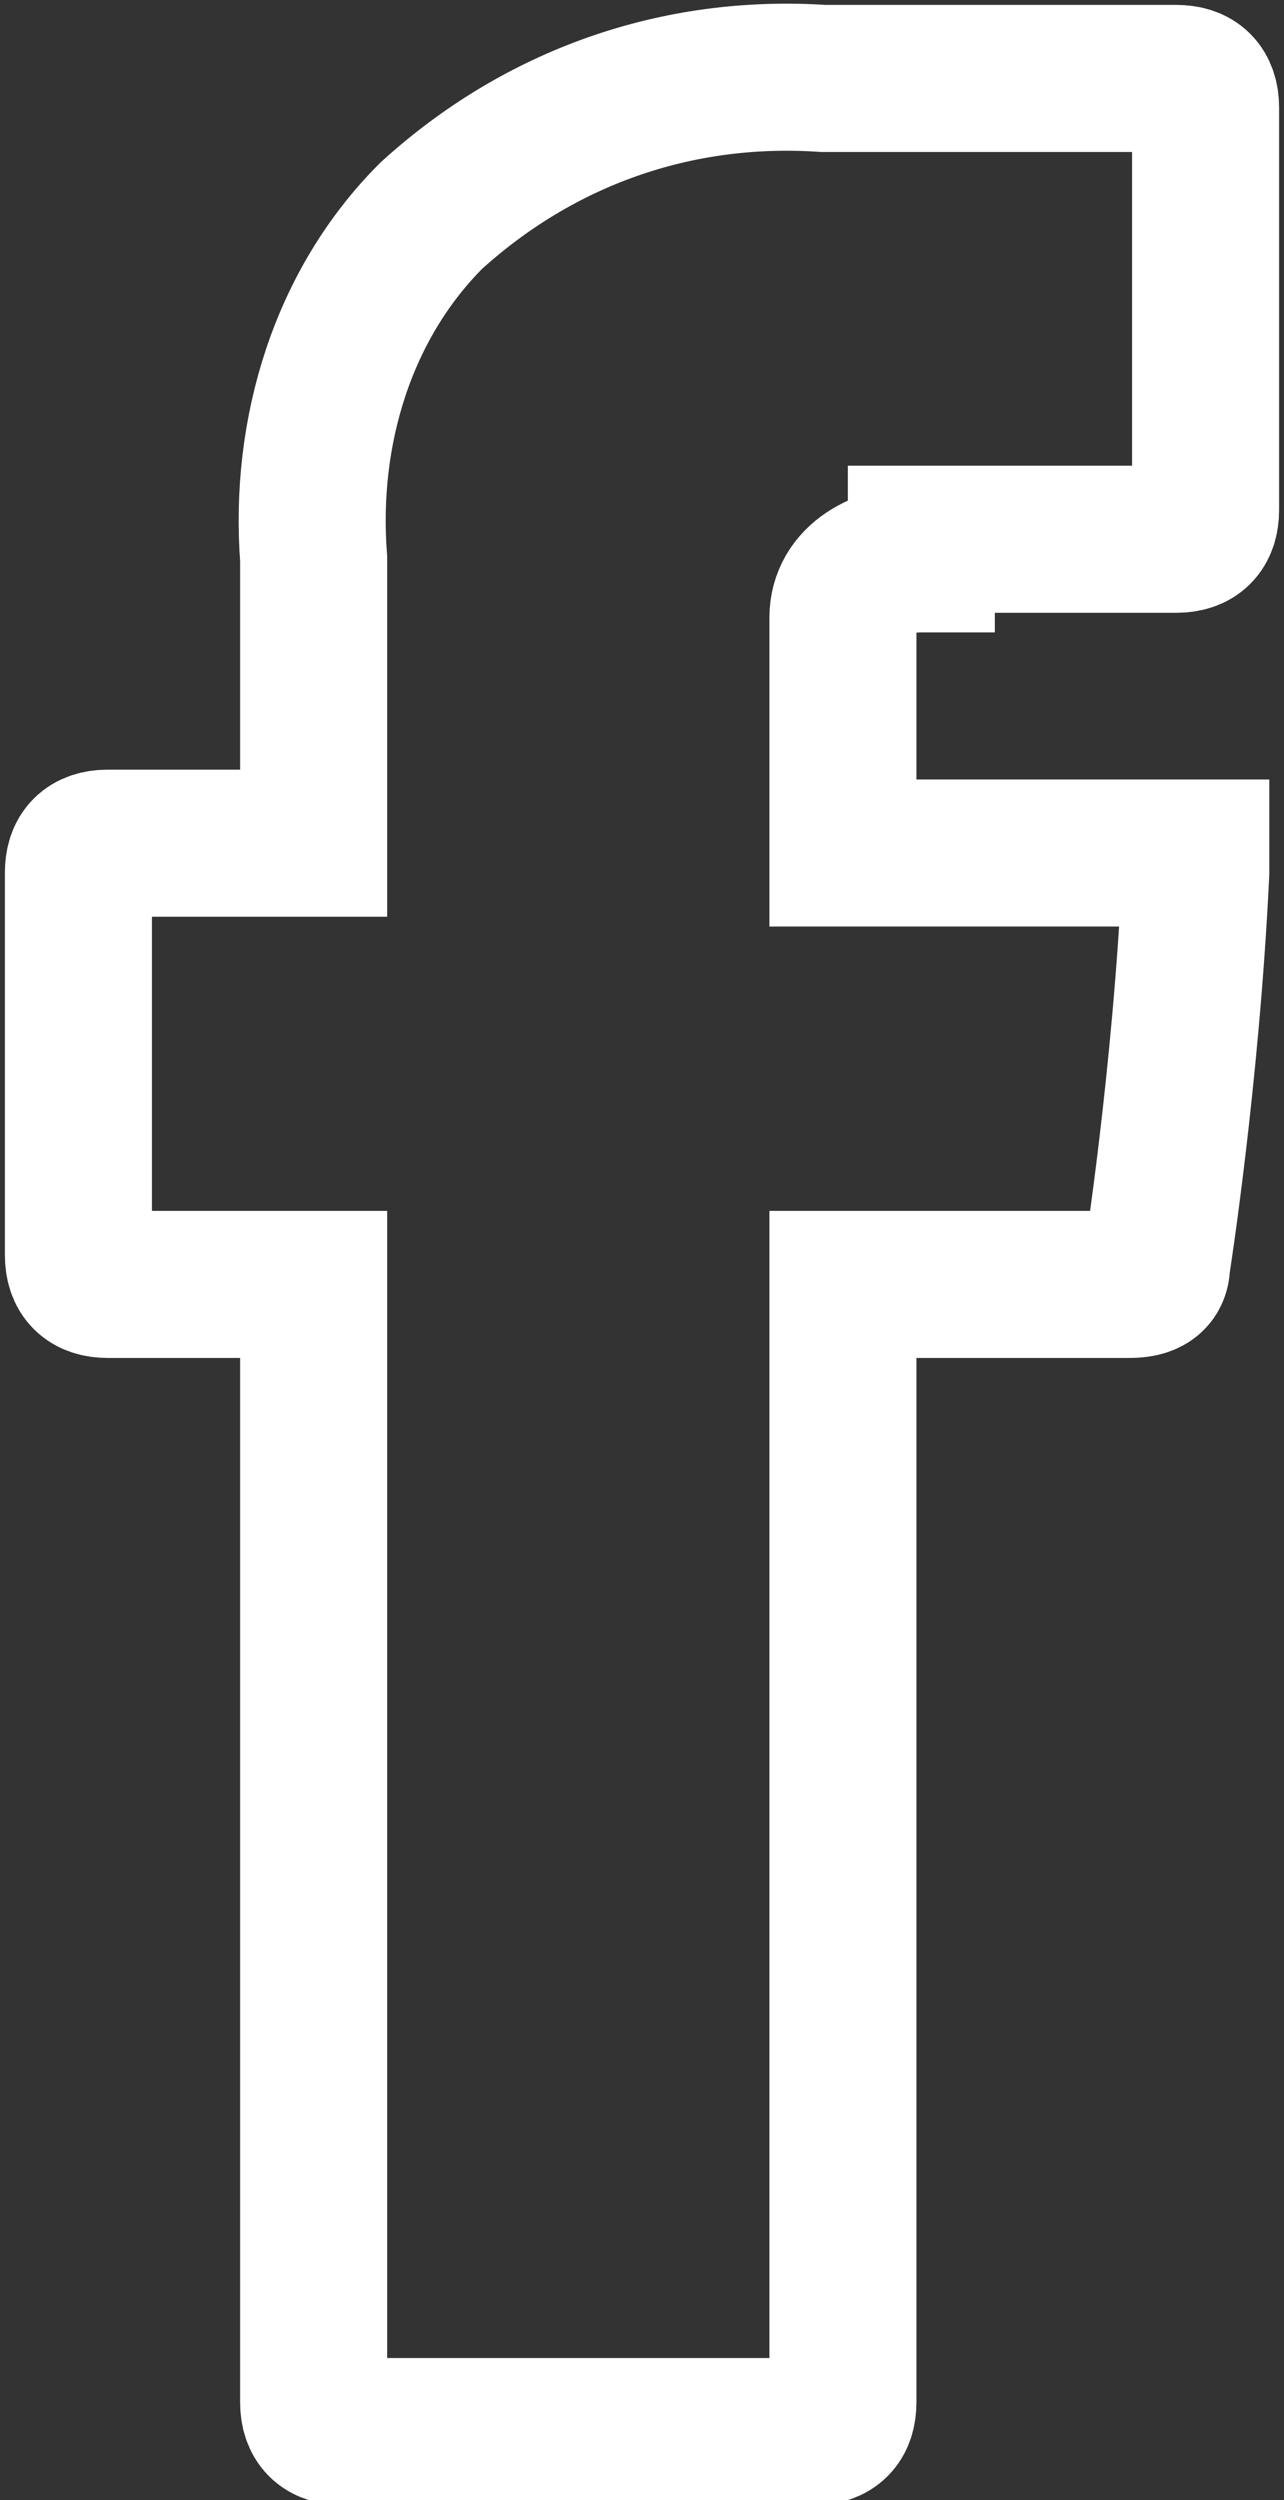 <?xml version="1.0" encoding="UTF-8"?>
<svg xmlns="http://www.w3.org/2000/svg" id="Ebene_1" version="1.1" viewBox="0 0 13.1 25.5">
  <rect x="0" y="0" width="13.1" height="25.5" fill="#333333" stroke="none"/>
  <defs>
    <style>
      .st0 {
        fill: none;
        stroke: #fff;
        stroke-miterlimit: 10;
        stroke-width: 1.5px;
      }
    </style>
  </defs>
  <path id="Facebook" class="st0" d="M9.4,5.5h2.6c.2,0,.3-.1.3-.3,0,0,0,0,0,0V1.1c0-.2-.1-.3-.3-.3,0,0,0,0,0,0h-3.6c-1.5-.1-2.9.4-4,1.4-.9.9-1.3,2.2-1.2,3.5v2.9H1.1c-.2,0-.3.1-.3.3,0,0,0,0,0,0v3.9c0,.2.1.3.3.3,0,0,0,0,0,0h2.1v11.4c0,.2.1.3.3.3,0,0,0,0,0,0h4.8c.2,0,.3-.1.3-.3,0,0,0,0,0,0v-11.4h2.9c.1,0,.3,0,.3-.2,0,0,.3-1.9.4-4,0,0,0-.2,0-.2,0,0-.1,0-.2,0h-3.4v-2.4c0-.4.4-.6.8-.6Z"></path>
</svg>
